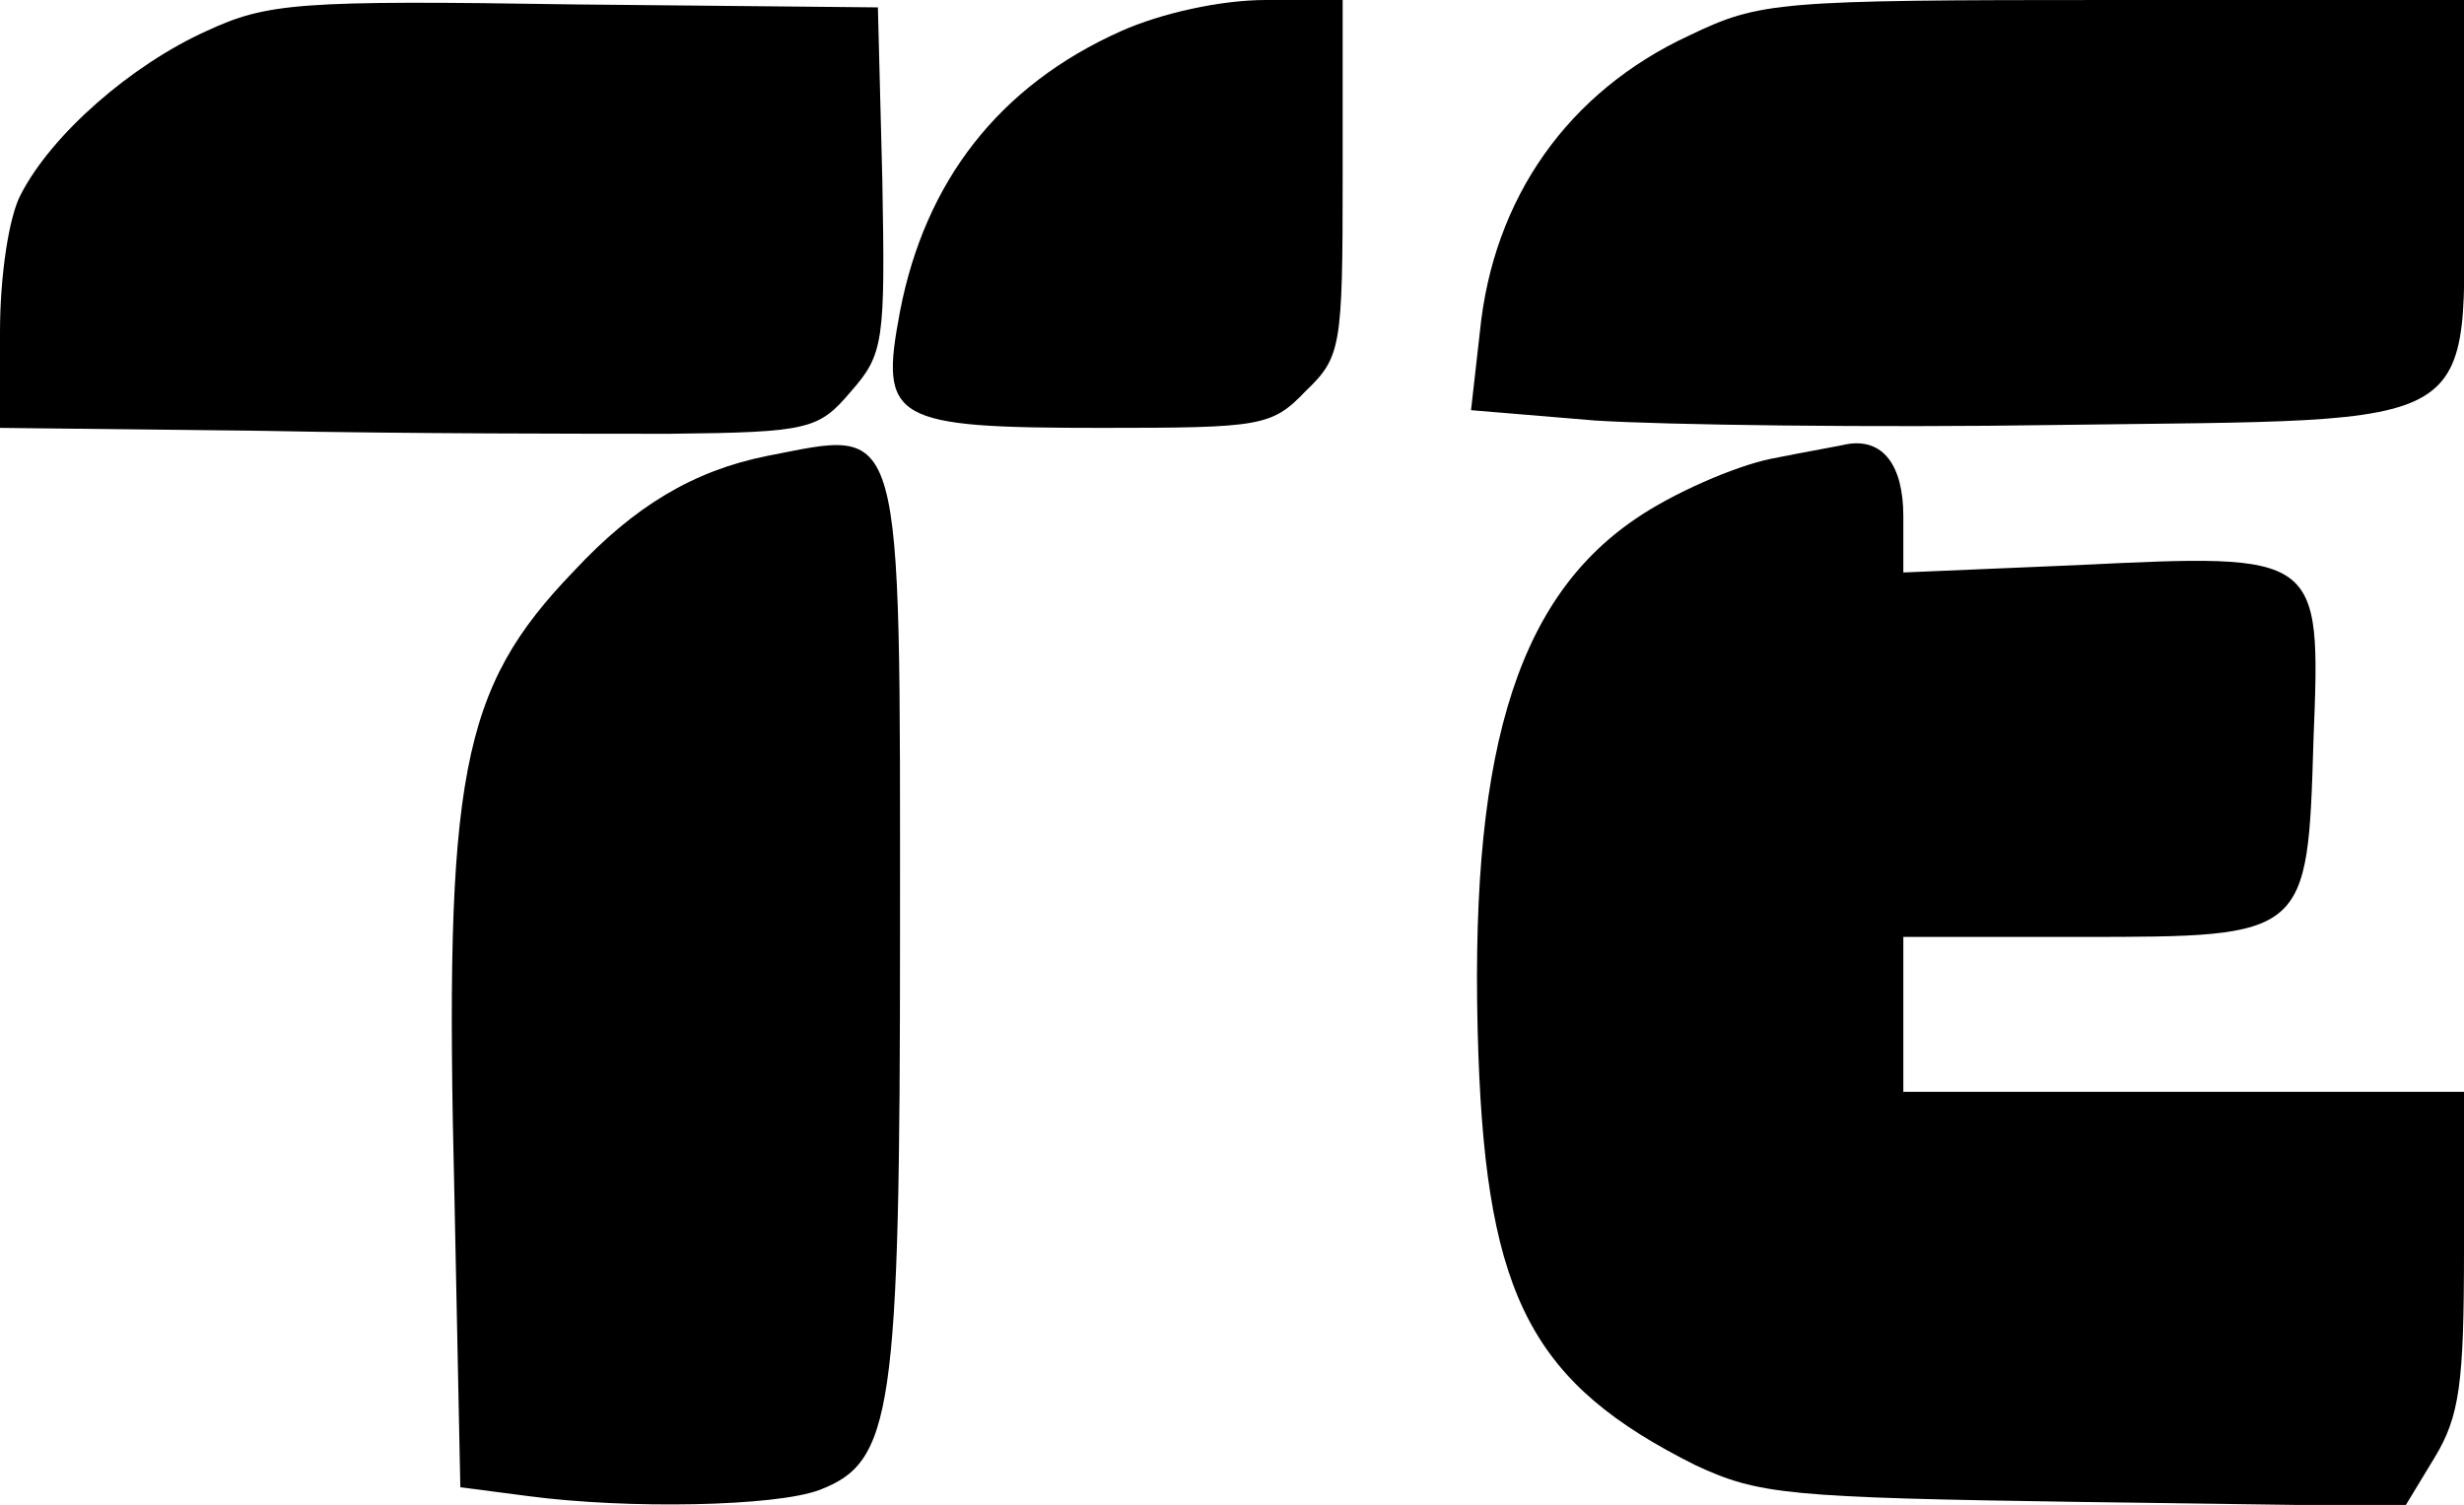<?xml version="1.0" encoding="UTF-8" standalone="yes"?>
<svg version="1.0" xmlns="http://www.w3.org/2000/svg" width="167" height="102" viewBox="0 0 167 102" preserveAspectRatio="xMidYMid meet">
  <g transform="translate(0,102) scale(0.1,-0.1)" fill="#000000" stroke="none">
    <path d="M140 999 c-51 -23 -105 -70 -126 -111 -8 -15 -14 -55 -14 -93 l0 -65
178 -2 c97 -2 222 -2 276 -2 95 1 101 3 123 29 22 25 23 34 21 143 l-3 117
-205 2 c-188 3 -209 1 -250 -18z"/>
    <path d="M760 999 c-83 -37 -133 -102 -150 -190 -14 -74 -6 -79 137 -79 108 0
115 1 138 25 24 23 25 30 25 145 l0 120 -52 0 c-31 0 -71 -9 -98 -21z"/>
    <path d="M1145 996 c-82 -38 -133 -110 -142 -201 l-6 -53 84 -7 c46 -3 188 -5
315 -3 293 4 274 -7 274 165 l0 123 -237 0 c-229 0 -240 -1 -288 -24z"/>
    <path d="M520 711 c-50 -10 -90 -34 -131 -78 -77 -80 -88 -138 -81 -424 l4
-197 46 -6 c68 -9 167 -7 197 4 50 19 55 51 55 379 0 353 3 340 -90 322z"/>
    <path d="M1200 709 c-24 -5 -66 -23 -92 -41 -82 -56 -113 -163 -106 -363 6
-165 37 -223 147 -278 43 -20 62 -22 263 -25 l218 -3 20 33 c17 28 20 50 20
141 l0 107 -190 0 -190 0 0 53 0 52 120 0 c154 0 154 0 158 134 5 126 5 126
-160 118 l-118 -5 0 38 c0 35 -14 53 -38 49 -4 -1 -27 -5 -52 -10z"/>
  </g>
</svg>